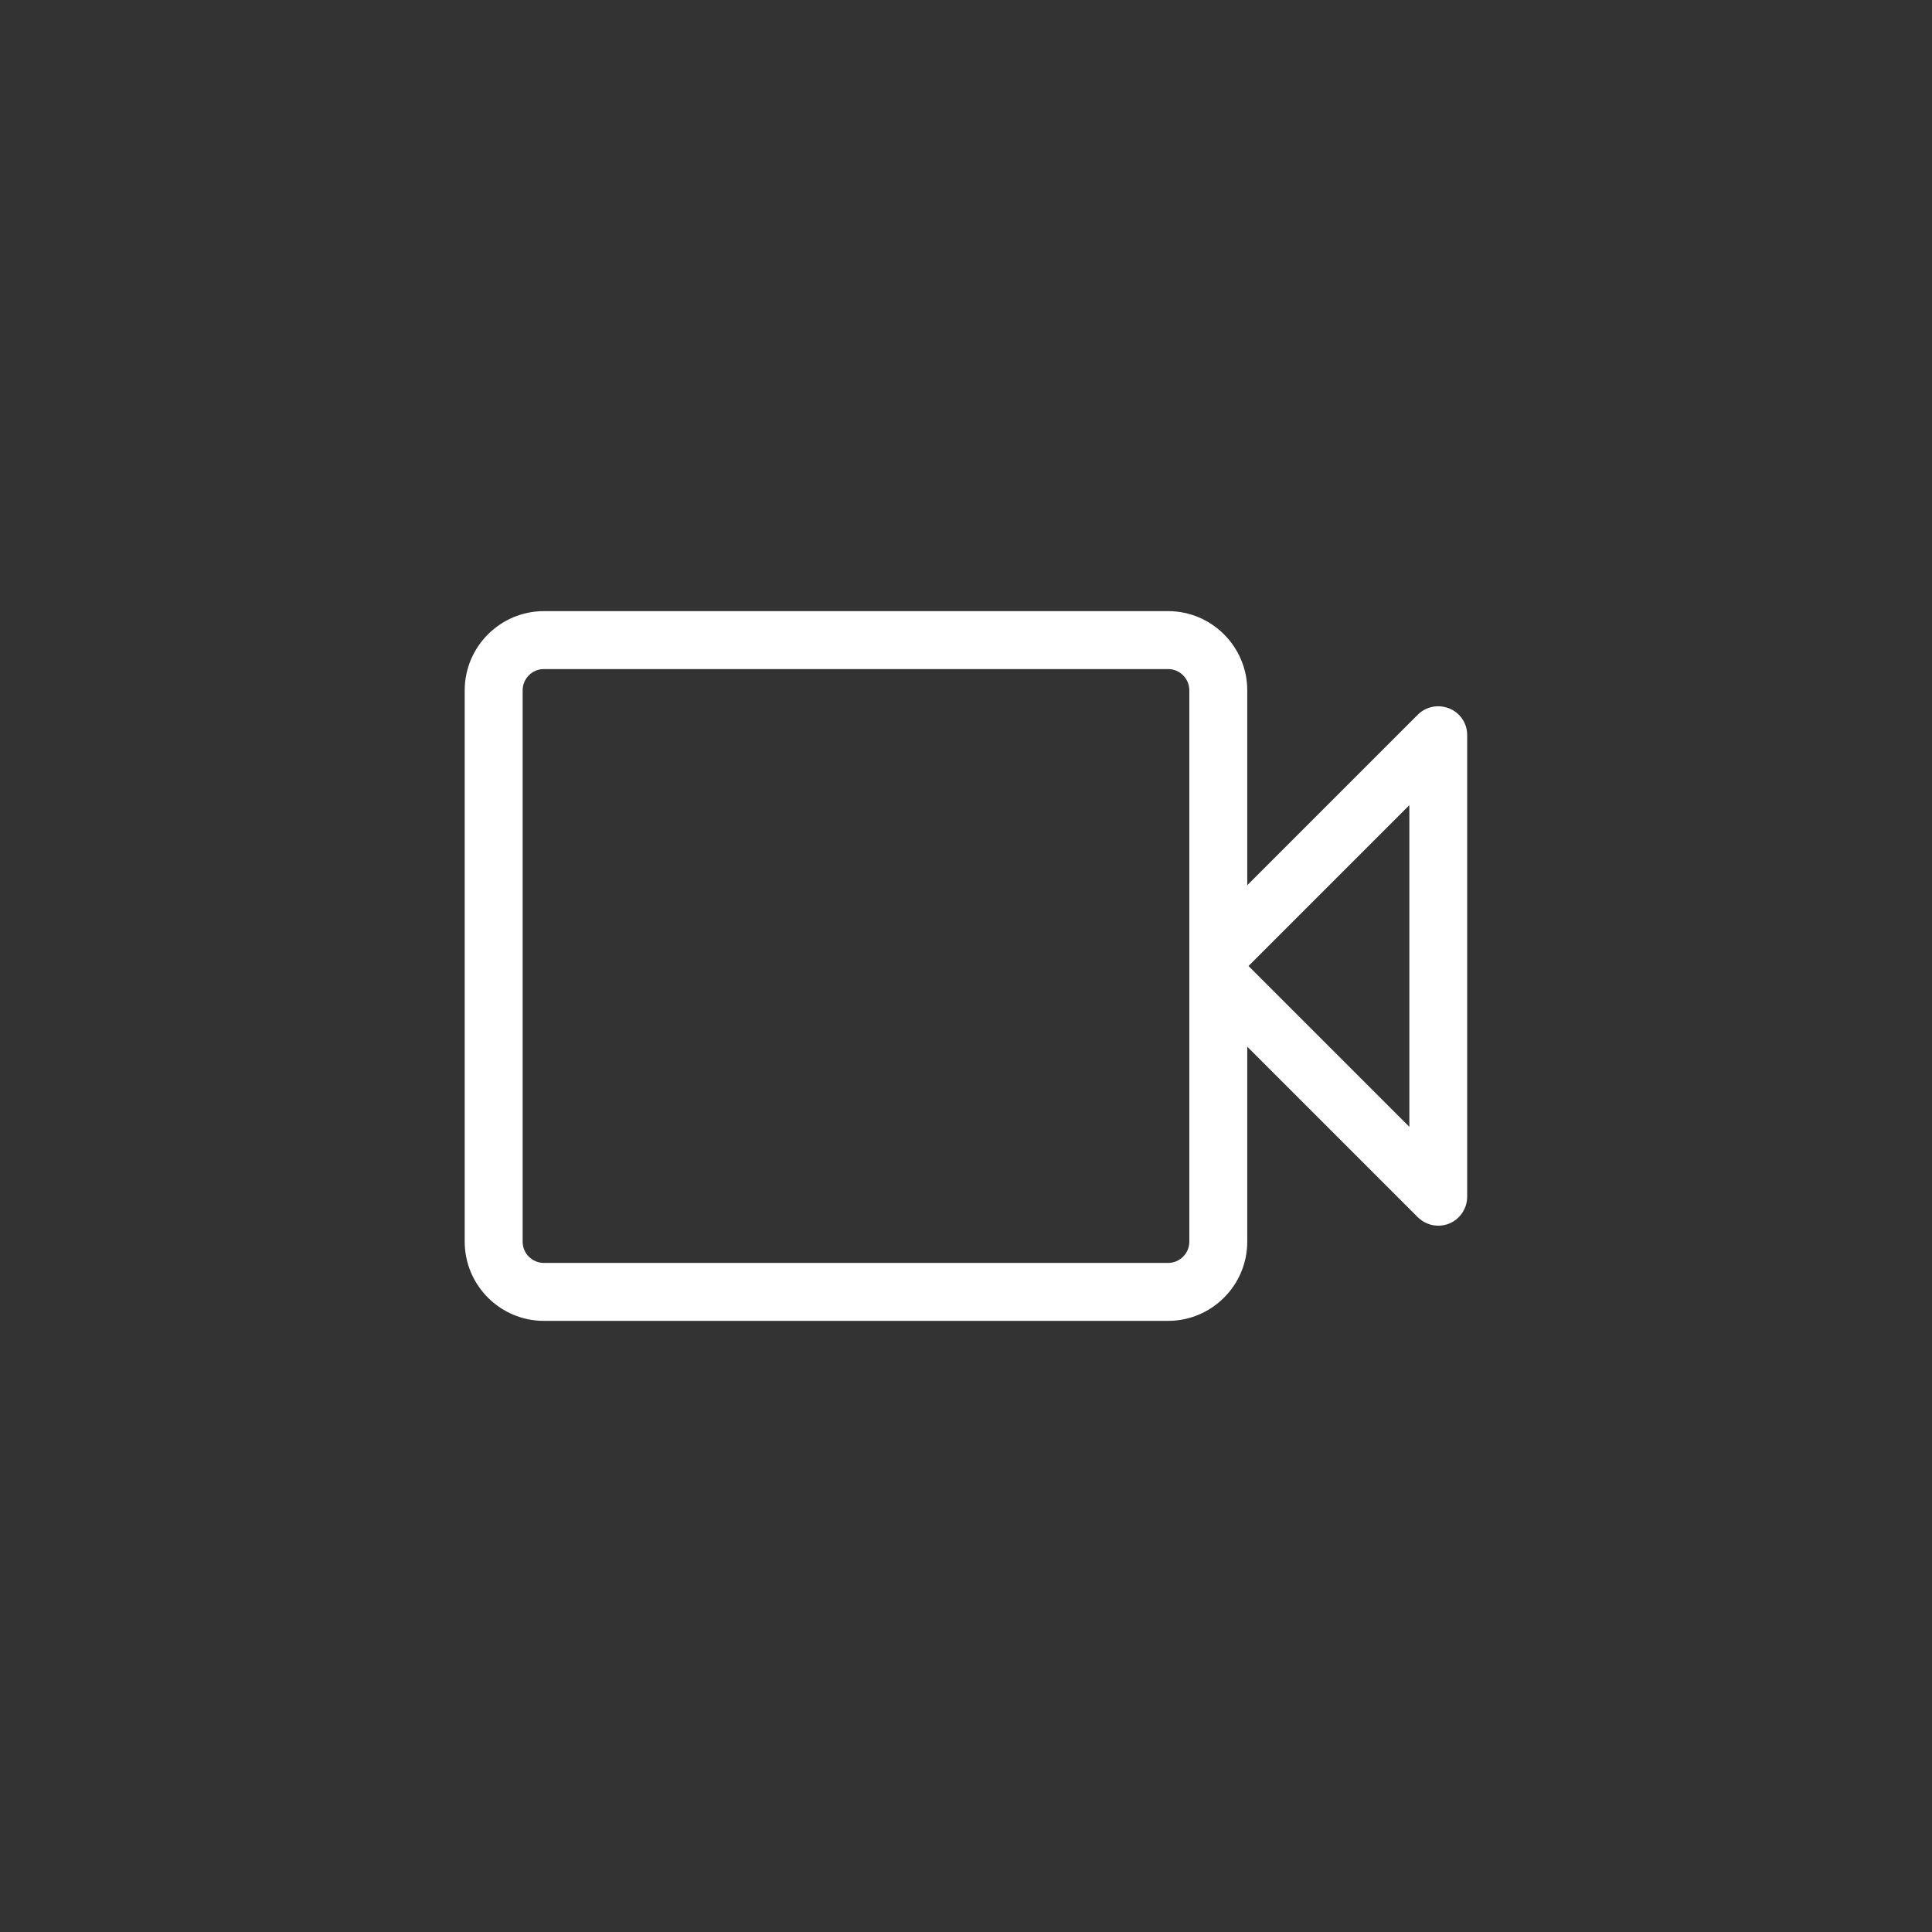 <?xml version="1.0" encoding="utf-8"?>
<!-- Generator: Adobe Illustrator 28.0.0, SVG Export Plug-In . SVG Version: 6.00 Build 0)  -->
<svg version="1.1" id="Ebene_1" xmlns="http://www.w3.org/2000/svg" xmlns:xlink="http://www.w3.org/1999/xlink" x="0px" y="0px"
	 viewBox="0 0 170.08 170.08" style="enable-background:new 0 0 170.08 170.08;" xml:space="preserve">
<rect x="0" y="0" width="170.08" height="170.08" fill="#333333" stroke="none"/>
<style type="text/css">
	.st0{fill:#FFFFFF;}
</style>
<g id="BG">
</g>
<g id="Ebene_1_00000081621432198441650060000015069355305717274003_">
</g>
<g id="Isolationsmodus">
</g>
<g id="Layer_1">
</g>
<g id="Gruppe_839">
</g>
<g id="Gruppe_840">
</g>
<g id="Icon_Search">
</g>
<g id="Ebene_2_00000157307711109827710800000002750440559707495055_">
</g>
<g id="Arrow">
	<path class="st0" d="M127.59,62.37c-0.95-0.39-2.05-0.18-2.78,0.55L109.8,77.93V60.77c0-3.84-3.13-6.97-6.97-6.97H47.88
		c-3.84,0-6.97,3.13-6.97,6.97v48.54c0,3.84,3.13,6.97,6.97,6.97h54.95c3.84,0,6.97-3.13,6.97-6.97V92.14l15.01,15.01
		c0.49,0.49,1.14,0.75,1.8,0.75c0.33,0,0.66-0.06,0.98-0.19c0.95-0.4,1.57-1.33,1.57-2.36V64.72
		C129.17,63.69,128.55,62.76,127.59,62.37z M104.7,109.31c0,1.03-0.84,1.87-1.87,1.87H47.88c-1.03,0-1.87-0.84-1.87-1.87V60.77
		c0-1.03,0.84-1.87,1.87-1.87h54.95c1.03,0,1.87,0.84,1.87,1.87C104.7,60.77,104.7,109.31,104.7,109.31z M124.07,99.2l-14.16-14.16
		l14.16-14.16C124.07,70.88,124.07,99.2,124.07,99.2z"/>
</g>
</svg>
